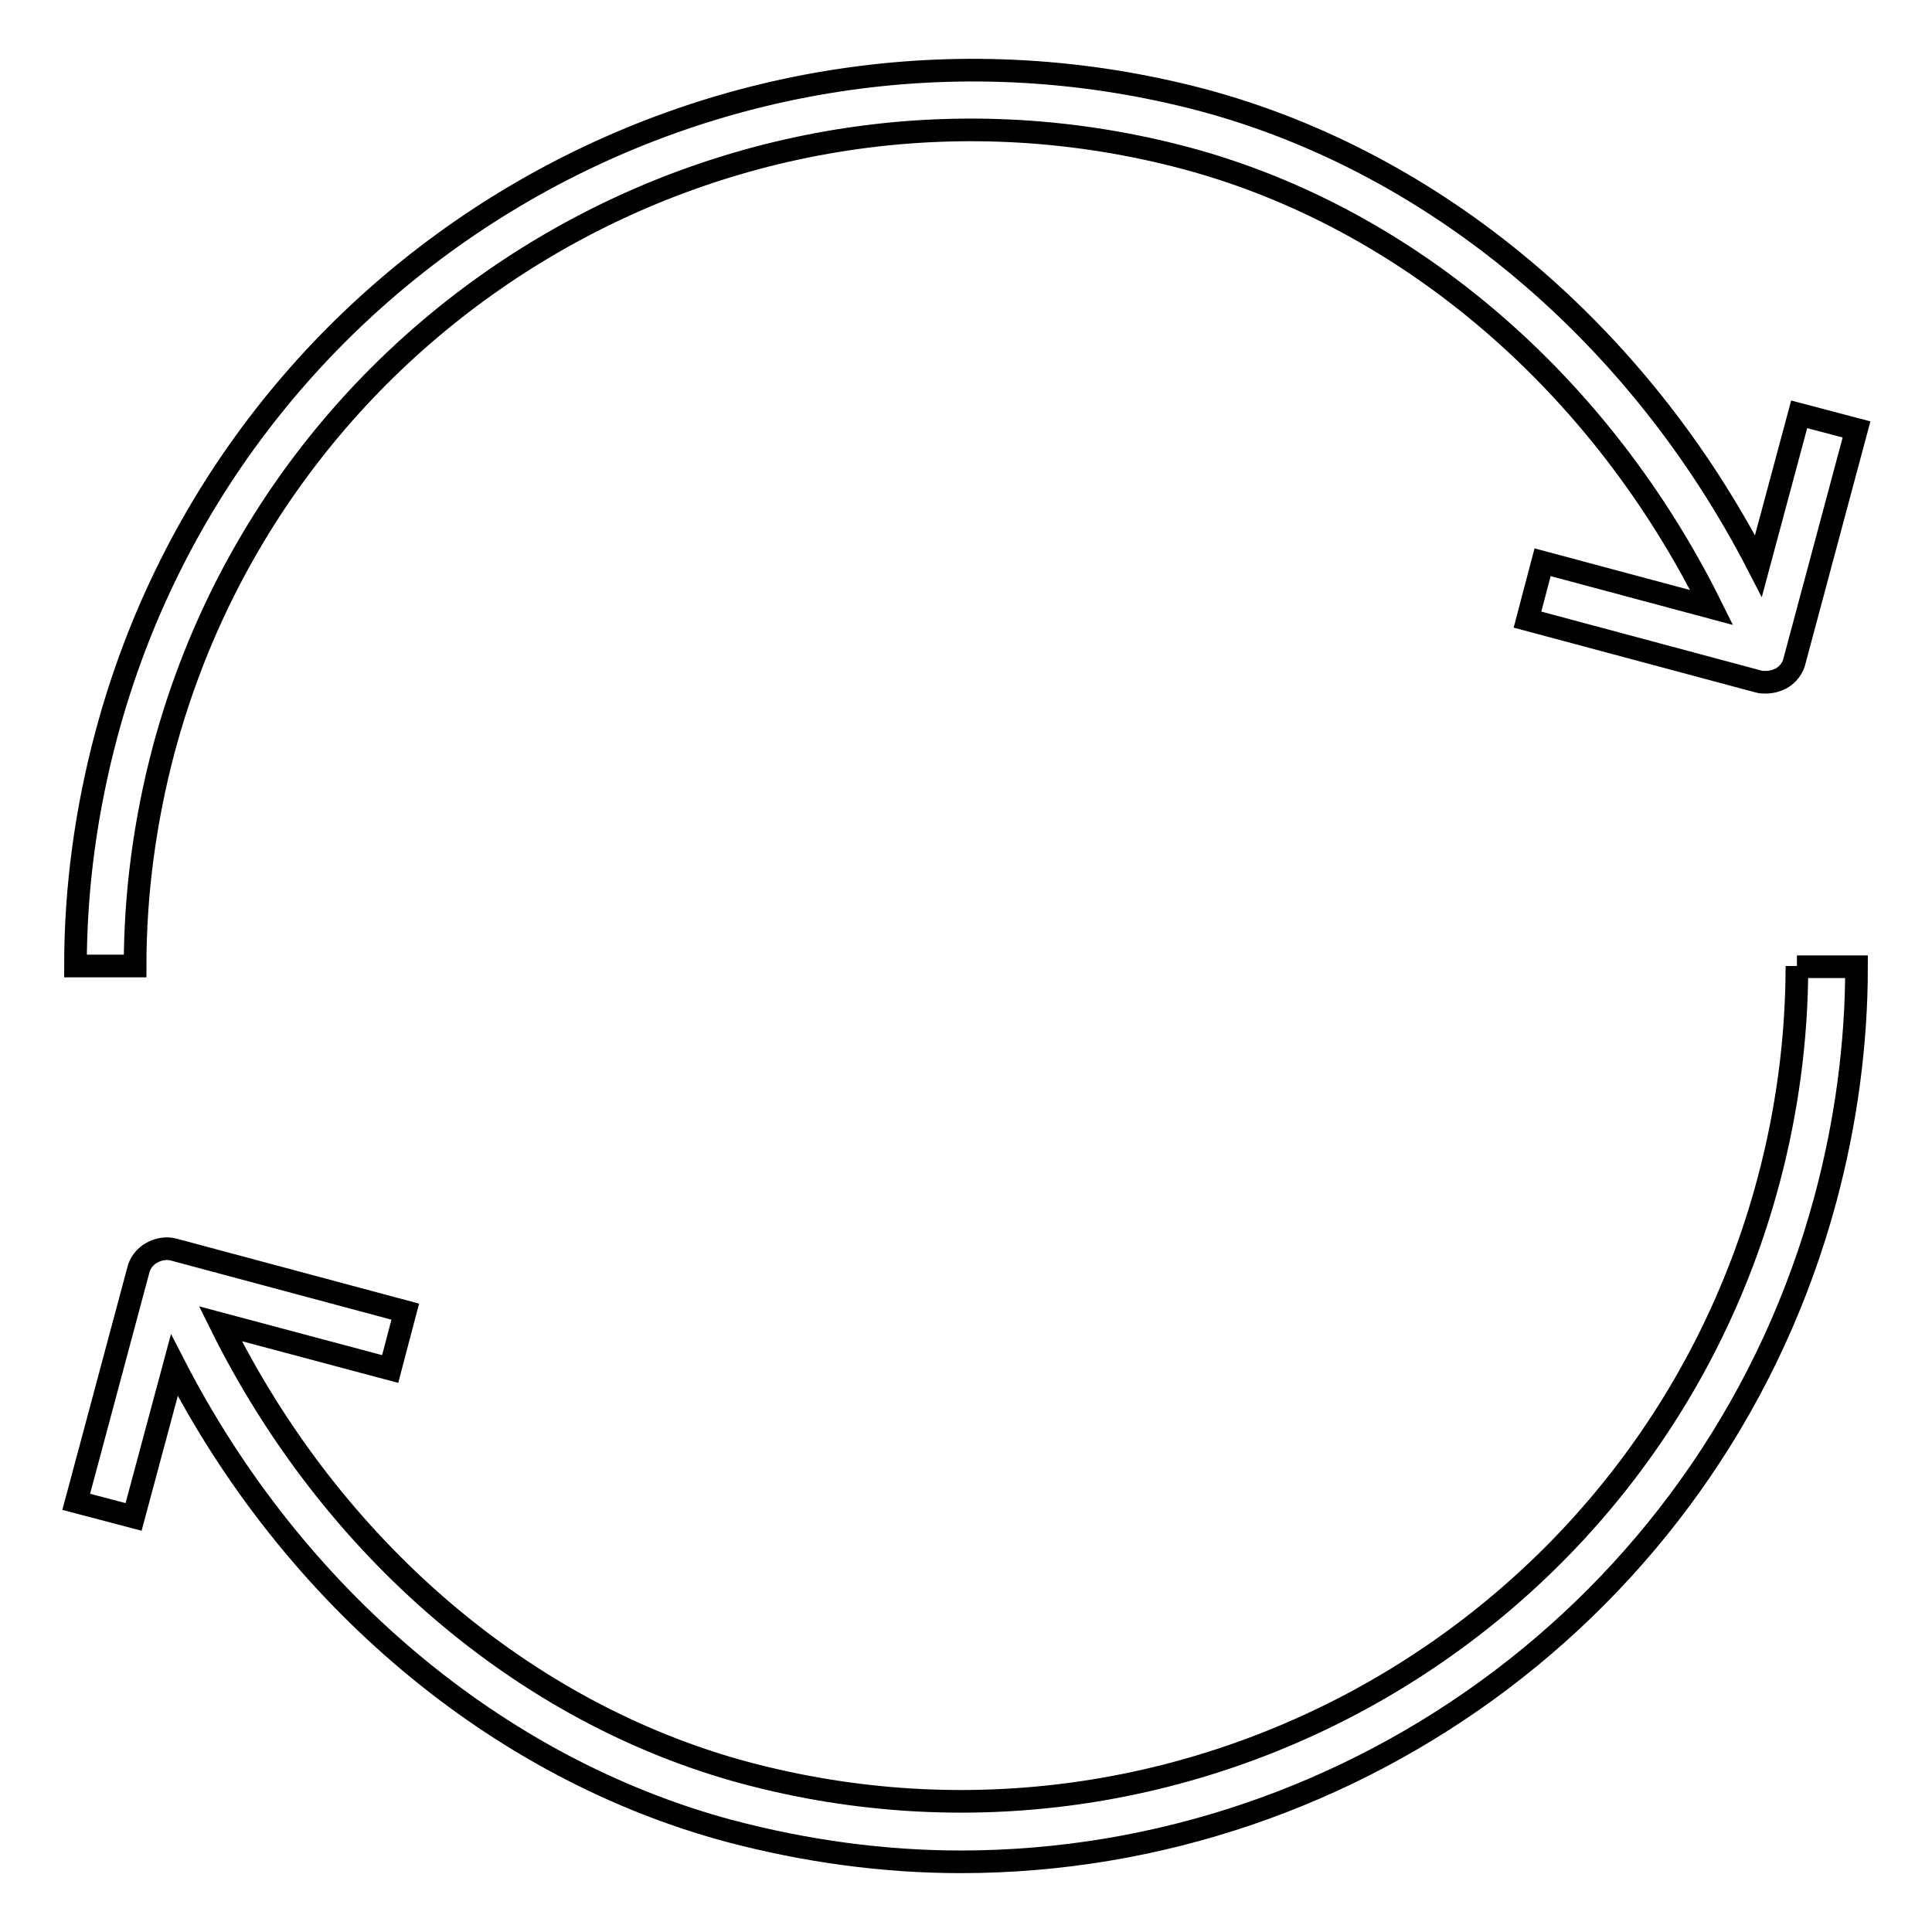 <?xml version="1.0" encoding="utf-8"?>
<!-- Svg Vector Icons : http://www.onlinewebfonts.com/icon -->
<!DOCTYPE svg PUBLIC "-//W3C//DTD SVG 1.1//EN" "http://www.w3.org/Graphics/SVG/1.1/DTD/svg11.dtd">
<svg version="1.1" xmlns="http://www.w3.org/2000/svg" xmlns:xlink="http://www.w3.org/1999/xlink" x="0px" y="0px" viewBox="0 0 256 256" enable-background="new 0 0 256 256" xml:space="preserve">
<g> <path stroke-width="3" fill-opacity="0" stroke="#000000"  d="M21.7,99.3c15.8-59,76.6-94.1,135.6-78.3c29.3,7.9,54.8,29.8,69.5,59.5l-22.4-6l-2,7.6l30.6,8.2 c0.3,0.1,0.7,0.1,1,0.1c0.7,0,1.4-0.2,2-0.5c0.9-0.5,1.6-1.4,1.8-2.4l8.2-30.6l-7.6-2l-5.4,20.1c-15.8-30.7-42.7-53.4-73.5-61.7 C96.2-3.5,31,34.1,14.1,97.3C11.4,107.4,10,117.7,10,128h7.9C17.9,118.4,19.2,108.7,21.7,99.3z M238.1,128c0,9.6-1.3,19.3-3.8,28.6 c-15.8,59-76.6,94.1-135.6,78.3c-29.3-7.9-54.8-29.8-69.5-59.5l22.5,6l2-7.6l-30.6-8.2c-1-0.3-2.1-0.1-3,0.4 c-0.9,0.5-1.6,1.4-1.8,2.4l-8.2,30.6l7.6,2l5.4-20.1c15.8,30.7,42.7,53.4,73.5,61.7c10.2,2.7,20.5,4.1,30.7,4.1 c52.4,0,100.4-35,114.6-87.9c2.7-10.1,4.1-20.4,4.1-30.7H238.1L238.1,128z"/></g>
</svg>